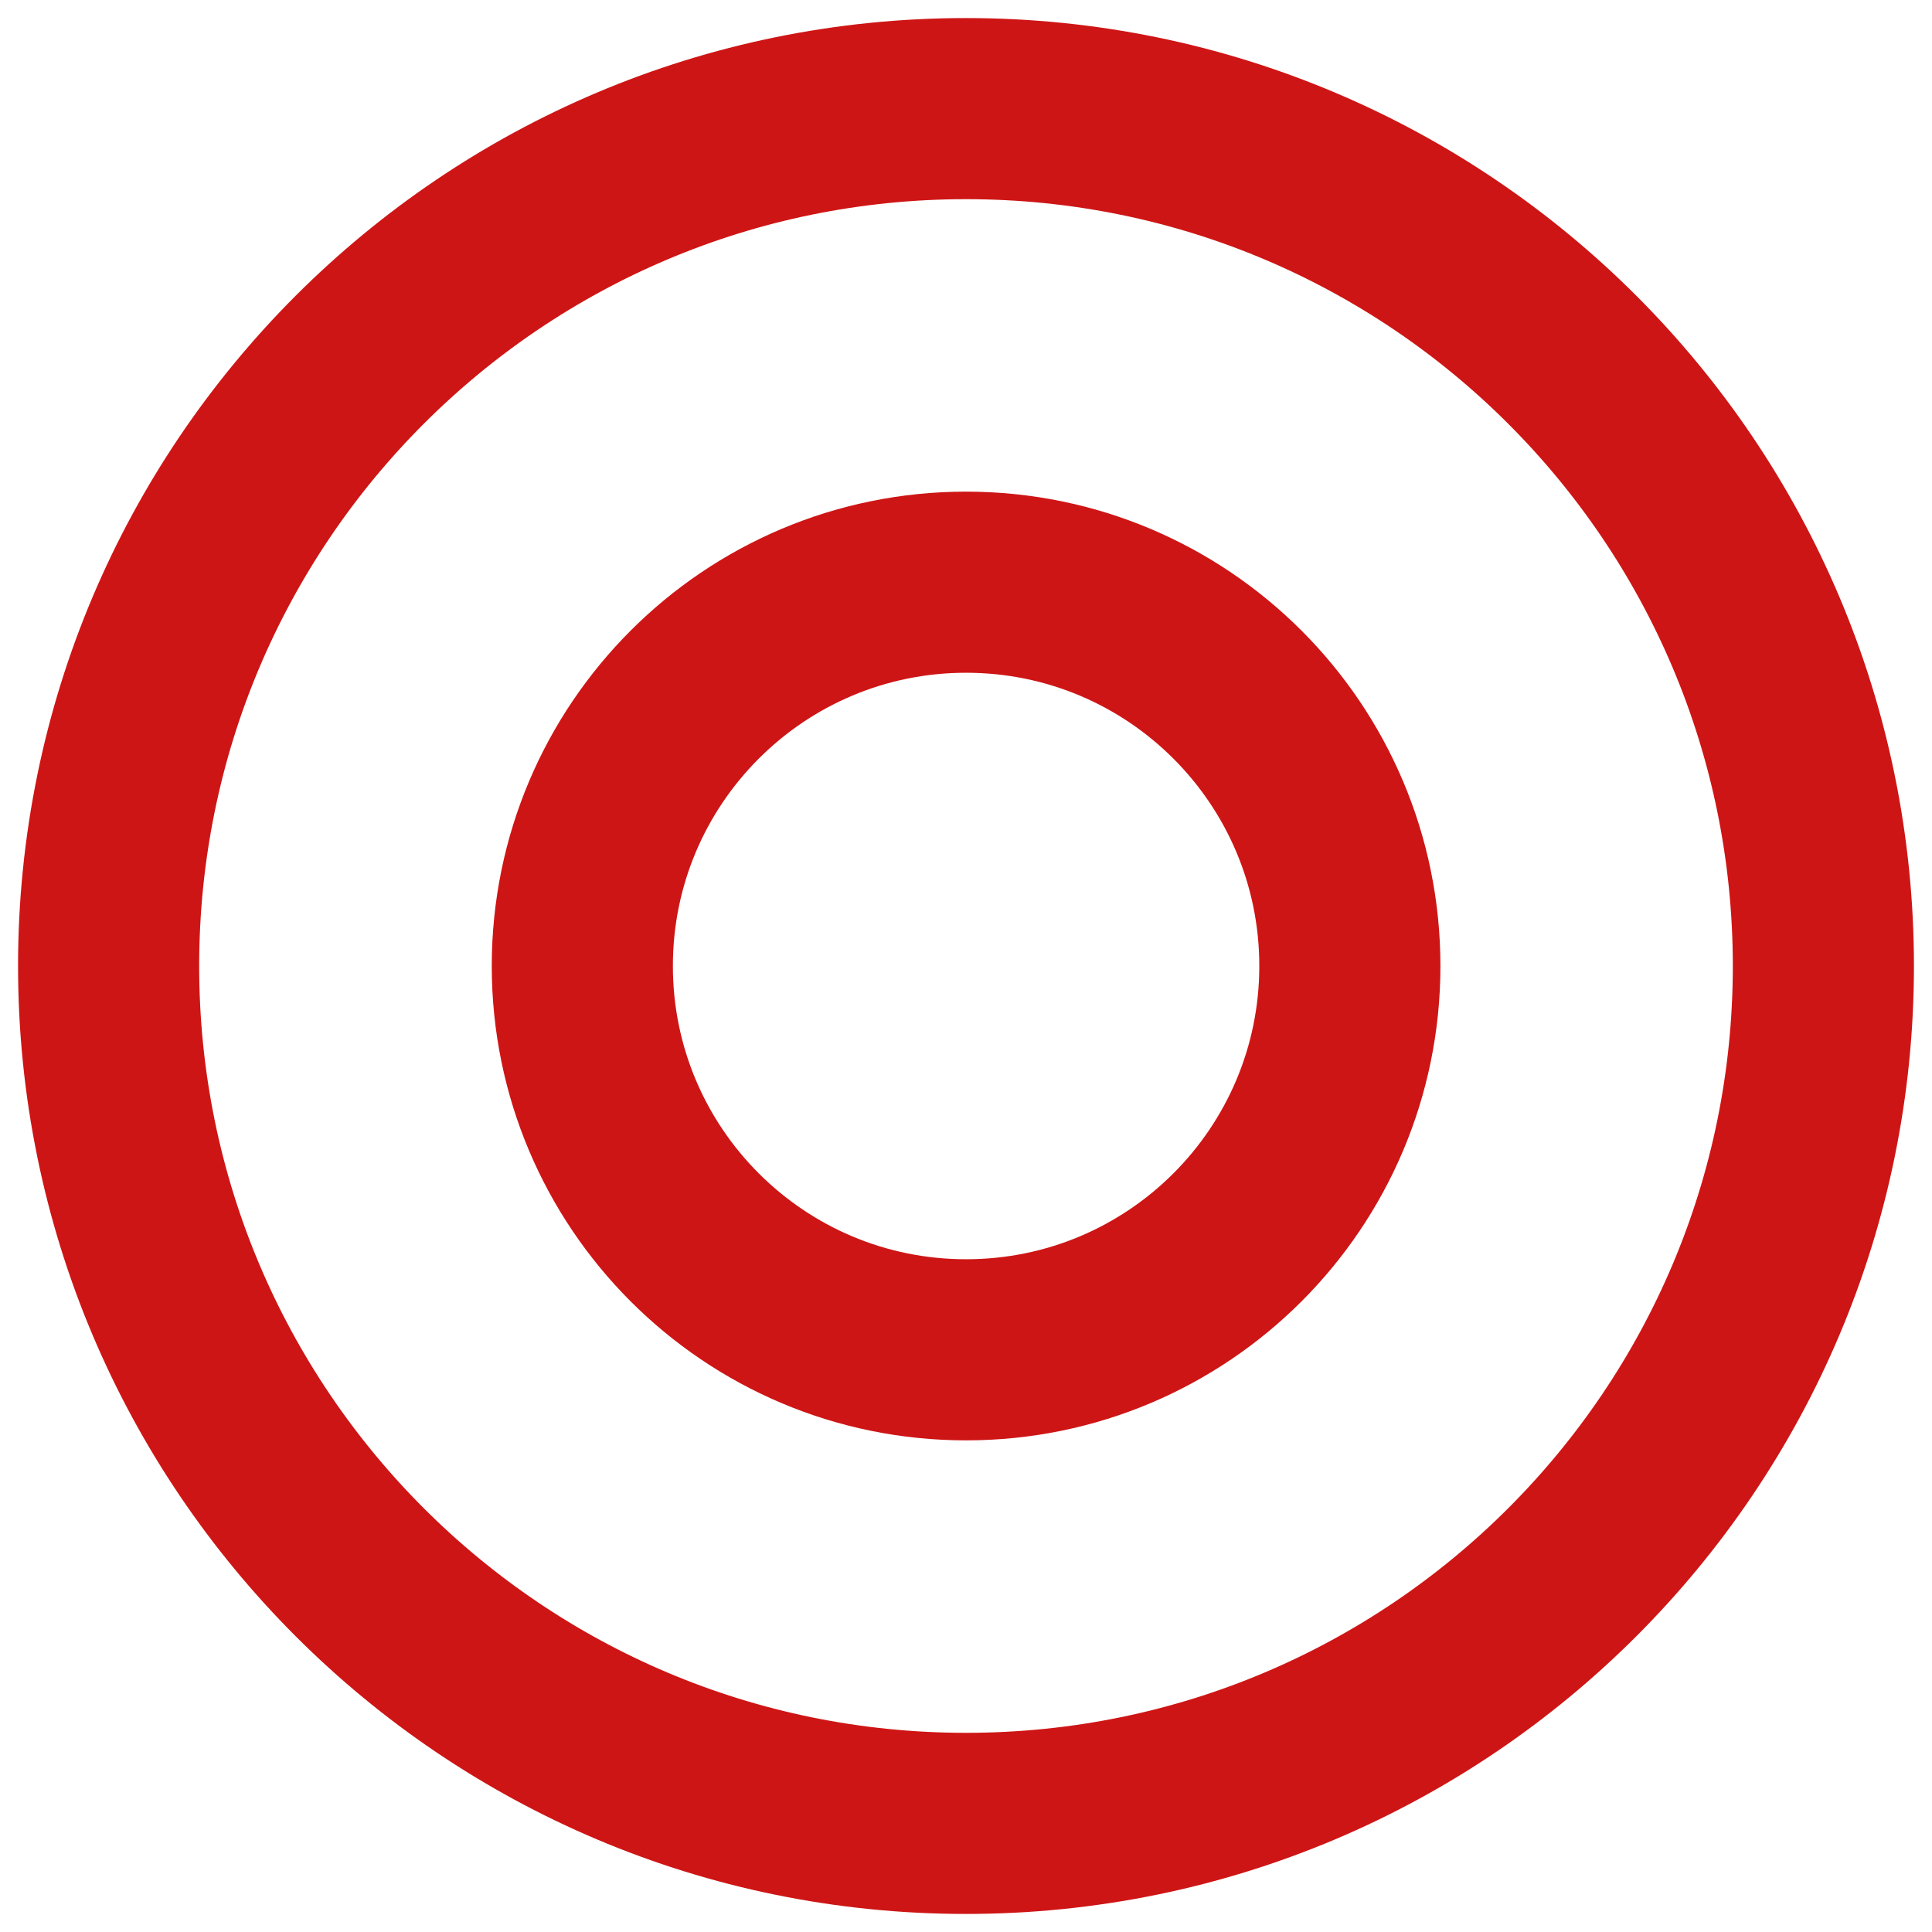 <?xml version="1.0" encoding="UTF-8"?> <svg xmlns="http://www.w3.org/2000/svg" width="32" height="32" viewBox="0 0 32 32" fill="none"> <path d="M16 30.201C23.843 30.201 30.201 23.843 30.201 16C30.201 8.157 23.843 1.799 16 1.799C8.157 1.799 1.799 8.157 1.799 16C1.799 23.843 8.157 30.201 16 30.201Z" stroke="#CE1515" stroke-width="3" stroke-miterlimit="22.926"></path> <path d="M16.001 22.357C19.512 22.357 22.358 19.511 22.358 16C22.358 12.489 19.512 9.643 16.001 9.643C12.491 9.643 9.645 12.489 9.645 16C9.645 19.511 12.491 22.357 16.001 22.357Z" stroke="#CE1515" stroke-width="3" stroke-miterlimit="22.926"></path> </svg> 